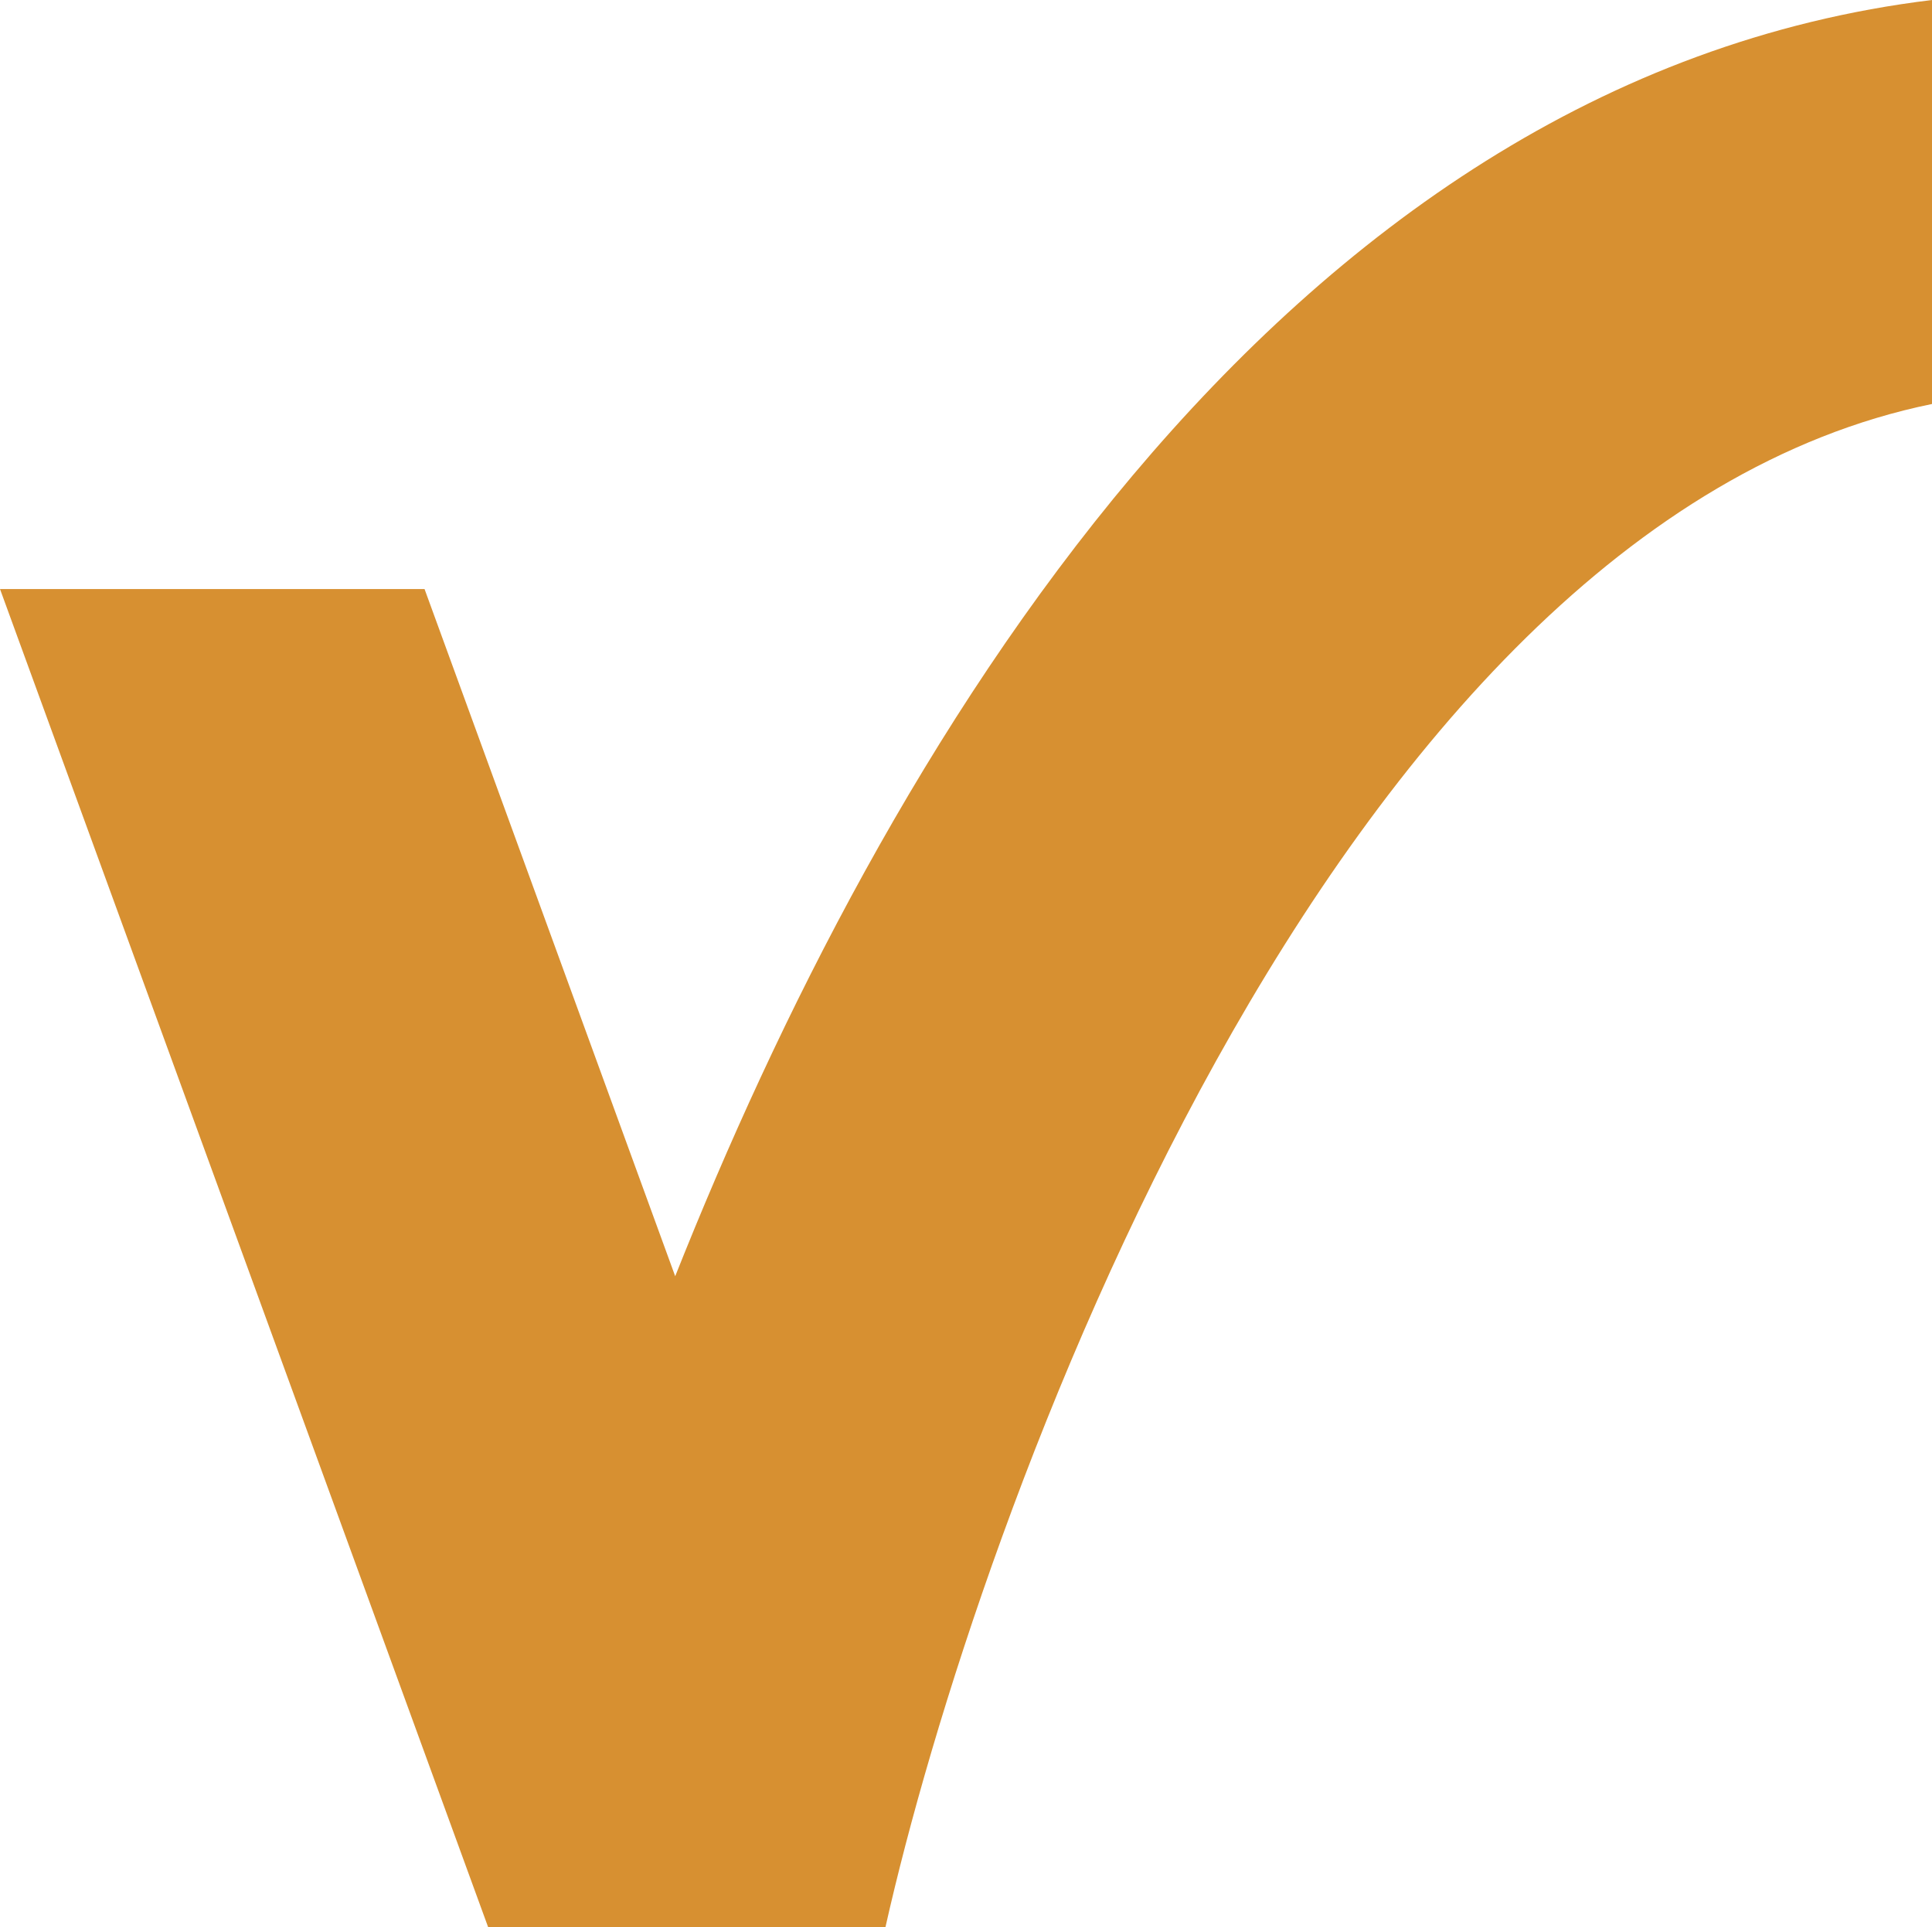 <svg id="Gruppe_66" data-name="Gruppe 66" xmlns="http://www.w3.org/2000/svg" xmlns:xlink="http://www.w3.org/1999/xlink" width="251.599" height="250.9" viewBox="0 0 251.599 250.9">
  <defs>
    <clipPath id="clip-path">
      <rect id="Rechteck_197" data-name="Rechteck 197" width="251.599" height="250.9" fill="none"/>
    </clipPath>
  </defs>
  <g id="Gruppe_49" data-name="Gruppe 49" clip-path="url(#clip-path)">
    <path id="Pfad_91" data-name="Pfad 91" d="M251.6,0C165.639,10.439,114.533,99.242,87.929,166.163L55.287,76.692H0L63.564,250.9h51.749C127.075,198.554,172.9,68.672,251.6,52.6Z" fill="#d79031"/>
  </g>
</svg>
